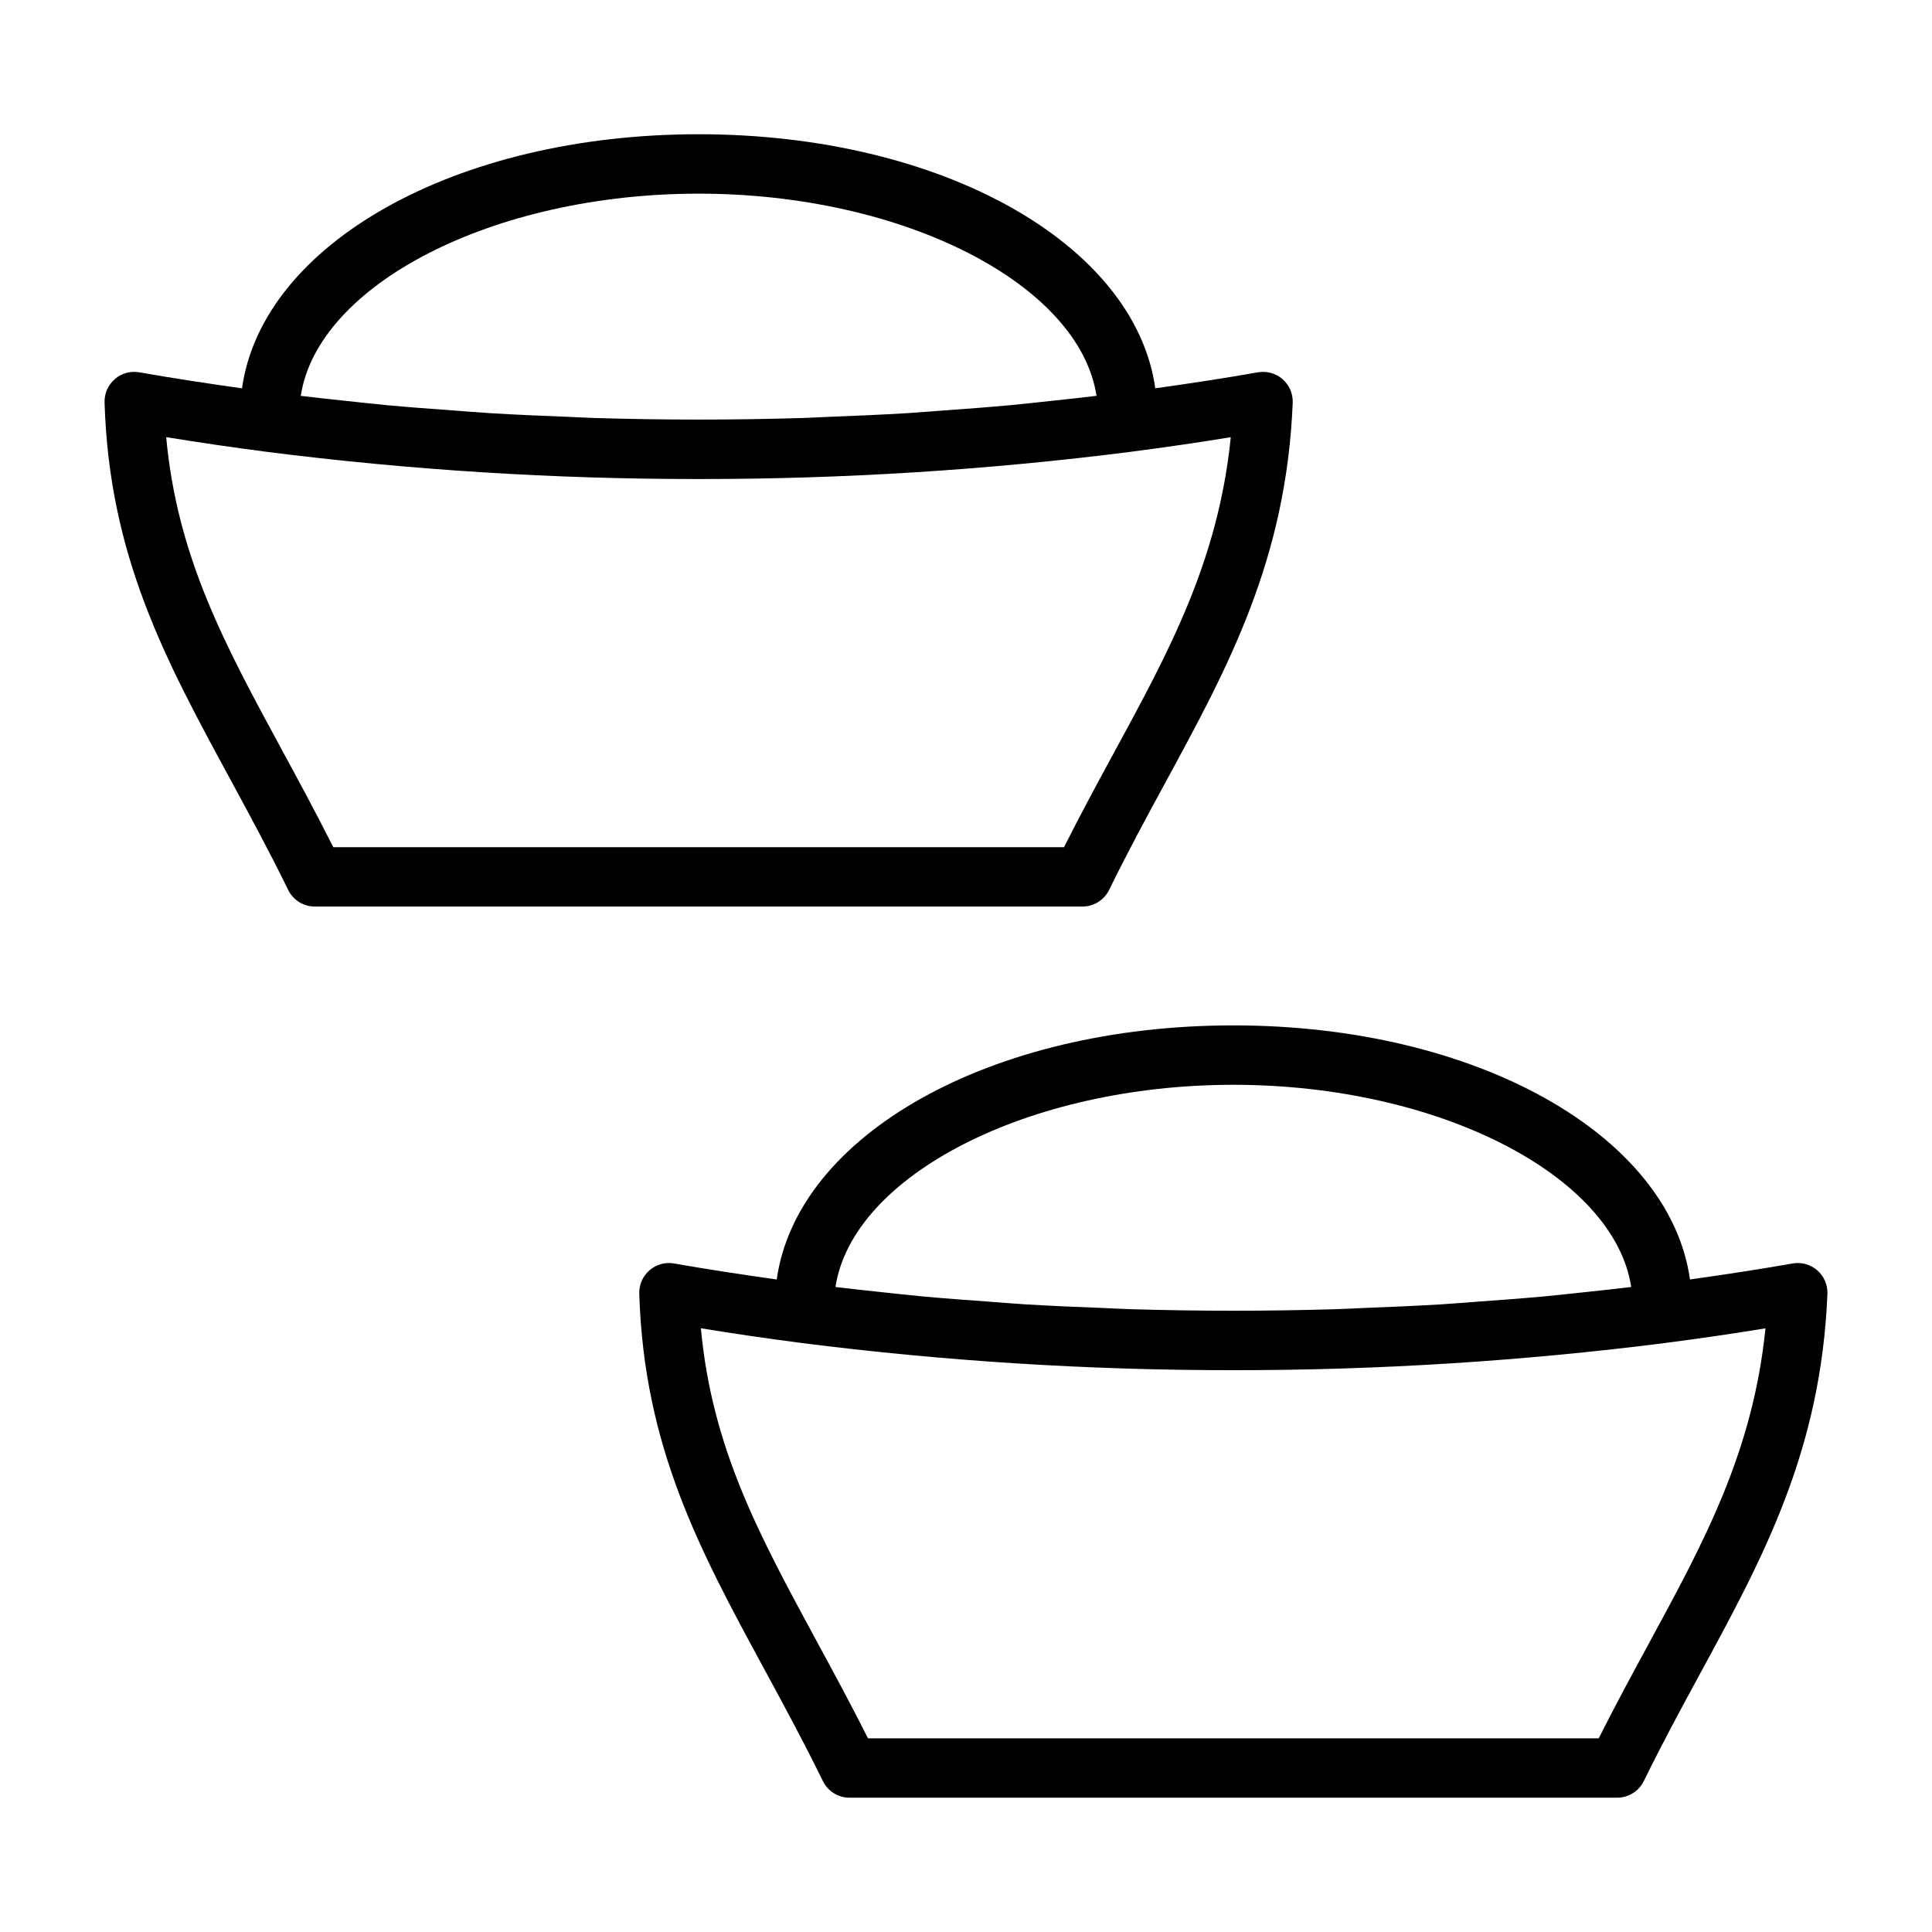 <?xml version="1.0" encoding="UTF-8"?>
<!-- Uploaded to: SVG Repo, www.svgrepo.com, Generator: SVG Repo Mixer Tools -->
<svg fill="#000000" width="800px" height="800px" version="1.1" viewBox="144 144 512 512" xmlns="http://www.w3.org/2000/svg">
 <g>
  <path d="m625.6 480.66c-1.793-1.57-4.203-2.242-6.551-1.824-8.859 1.555-17.992 2.945-27.188 4.234-5.379-38.25-56.559-67.332-121.01-67.332-64.457 0-115.64 29.082-121.01 67.34-9.195-1.293-18.328-2.684-27.188-4.238v-0.004c-2.336-0.422-4.734 0.238-6.519 1.801-1.793 1.547-2.793 3.82-2.723 6.188 1.254 40.742 16.051 68.02 33.18 99.605 5.074 9.355 10.324 19.035 15.484 29.574l-0.004 0.004c1.324 2.695 4.07 4.406 7.074 4.402h203.41c3.008 0 5.75-1.711 7.074-4.41 5.019-10.246 10.164-19.727 15.145-28.891 16.367-30.137 31.836-58.602 33.512-100.21 0.094-2.379-0.891-4.676-2.684-6.242zm-154.75-49.176c54.496 0 100.94 24.09 105.44 53.578-4.113 0.492-8.238 0.953-12.375 1.383-3.57 0.375-7.125 0.785-10.711 1.117-5.812 0.535-11.652 0.961-17.5 1.383-3.246 0.234-6.481 0.52-9.734 0.719-6.711 0.41-13.445 0.688-20.18 0.949-2.418 0.094-4.824 0.246-7.246 0.32-18.441 0.562-36.941 0.562-55.383 0-2.461-0.074-4.906-0.23-7.363-0.324-6.688-0.258-13.371-0.535-20.031-0.941-3.371-0.207-6.723-0.5-10.09-0.746-5.699-0.414-11.395-0.824-17.062-1.348-3.816-0.352-7.602-0.789-11.402-1.188-3.945-0.418-7.879-0.848-11.805-1.316 4.496-29.496 50.945-53.586 105.45-53.586zm110.09 148.11c-4.344 7.996-8.812 16.23-13.262 25.078h-193.65c-4.582-9.109-9.156-17.543-13.598-25.738-15.328-28.273-27.73-51.137-30.688-82.926 8.703 1.414 17.574 2.715 26.492 3.875h-0.004c38.016 4.836 76.297 7.25 114.62 7.227 38.32 0.023 76.605-2.391 114.62-7.227l0.039-0.012c8.867-1.145 17.699-2.434 26.359-3.848-3.32 32.742-16.215 56.473-30.934 83.57z"/>
  <path d="m437.93 379.84c5.019-10.246 10.164-19.727 15.145-28.891 16.367-30.137 31.832-58.602 33.508-100.21 0.098-2.383-0.891-4.676-2.684-6.246-1.793-1.566-4.203-2.234-6.547-1.82-8.859 1.555-17.992 2.945-27.188 4.234-5.379-38.25-56.559-67.332-121.02-67.332-64.457 0-115.64 29.082-121.01 67.34-9.195-1.293-18.328-2.684-27.188-4.238v-0.004c-2.332-0.426-4.734 0.234-6.519 1.801-1.789 1.547-2.789 3.82-2.719 6.188 1.254 40.742 16.051 68.02 33.18 99.605 5.074 9.355 10.324 19.035 15.484 29.574h-0.004c1.324 2.699 4.066 4.41 7.074 4.406h203.41c3.008 0 5.75-1.711 7.074-4.41zm-108.78-184.52c54.496 0 100.94 24.09 105.44 53.578-4.113 0.492-8.238 0.953-12.375 1.383-3.57 0.375-7.125 0.785-10.711 1.117-5.812 0.535-11.652 0.961-17.5 1.383-3.246 0.234-6.481 0.52-9.734 0.719-6.711 0.41-13.445 0.688-20.18 0.949-2.418 0.094-4.824 0.246-7.246 0.32-18.441 0.562-36.941 0.562-55.383 0-2.461-0.074-4.906-0.227-7.363-0.324-6.688-0.258-13.371-0.535-20.031-0.941-3.371-0.207-6.723-0.5-10.09-0.746-5.699-0.414-11.395-0.824-17.062-1.348-3.816-0.352-7.602-0.789-11.402-1.188-3.945-0.418-7.879-0.848-11.805-1.316 4.5-29.492 50.949-53.586 105.45-53.586zm-96.824 173.19c-4.582-9.109-9.156-17.543-13.598-25.738-15.328-28.273-27.73-51.137-30.688-82.926 8.703 1.414 17.574 2.715 26.492 3.875 38.012 4.836 76.297 7.25 114.62 7.227 38.324 0.023 76.609-2.391 114.62-7.227l0.039-0.012c8.867-1.145 17.699-2.434 26.359-3.848-3.32 32.742-16.215 56.473-30.934 83.57-4.344 7.996-8.809 16.23-13.258 25.078z"/>
 </g>
</svg>
